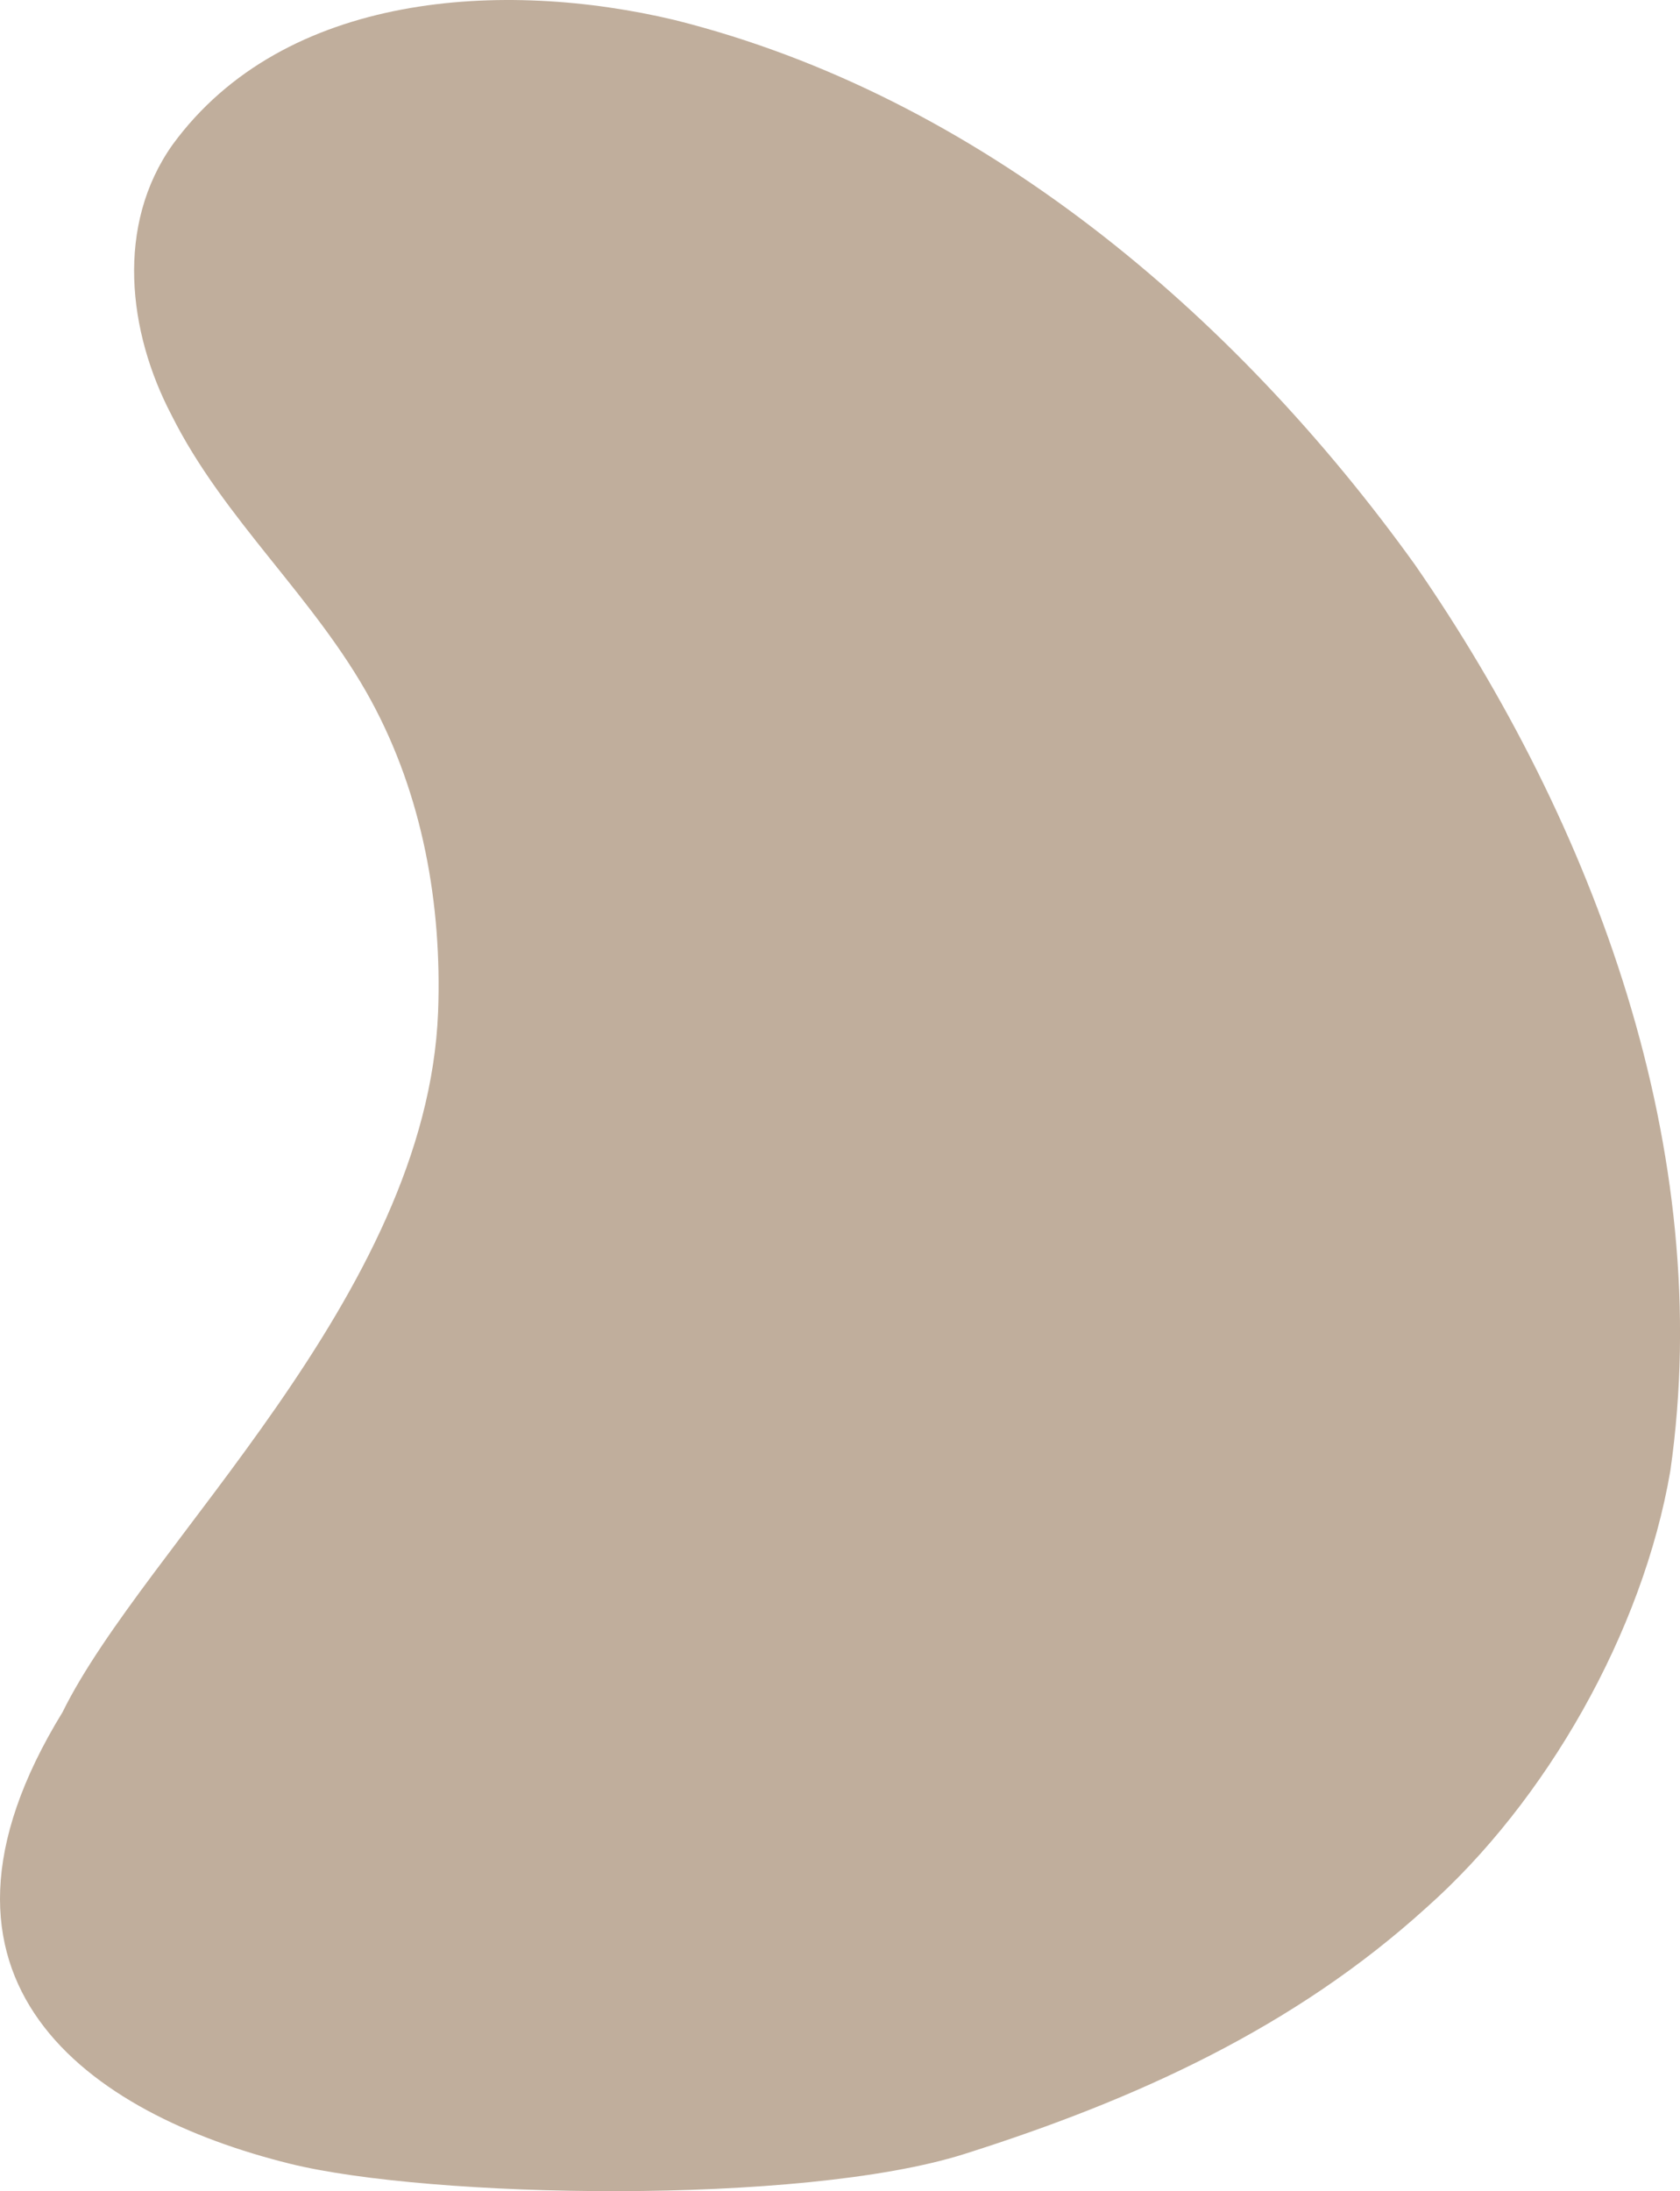 <?xml version="1.0" encoding="UTF-8" standalone="no"?><svg xmlns="http://www.w3.org/2000/svg" xmlns:xlink="http://www.w3.org/1999/xlink" fill="#c0ae9c" height="950" preserveAspectRatio="xMidYMid meet" version="1" viewBox="0.0 0.0 728.7 950.0" width="728.7" zoomAndPan="magnify"><defs><clipPath id="a"><path d="M 0 0 L 728.719 0 L 728.719 950 L 0 950 Z M 0 0"/></clipPath></defs><g><g clip-path="url(#a)" id="change1_1"><path d="M 613.703 244.797 C 535.523 136.023 424.746 41.75 292.707 8.695 C 218.664 -8.969 123.465 -3.781 74.859 62.719 C 50.098 97.613 55.395 143.77 74.414 180.008 C 97.078 225.352 136.723 259.227 160.891 303.629 C 183.297 344.805 191.746 392.141 190.027 438.688 C 185.273 562.031 62.582 670.211 27.121 742.344 C -44.633 859.227 39.133 916.695 125.82 938.125 C 186.309 953.078 347.465 956.234 418.207 933.922 C 492.895 910.273 561.395 879.066 618.68 827.086 C 670.438 781.188 712.543 707.82 724.523 637.617 C 744.328 499.18 691.816 357.594 613.703 244.797"/></g></g></svg>